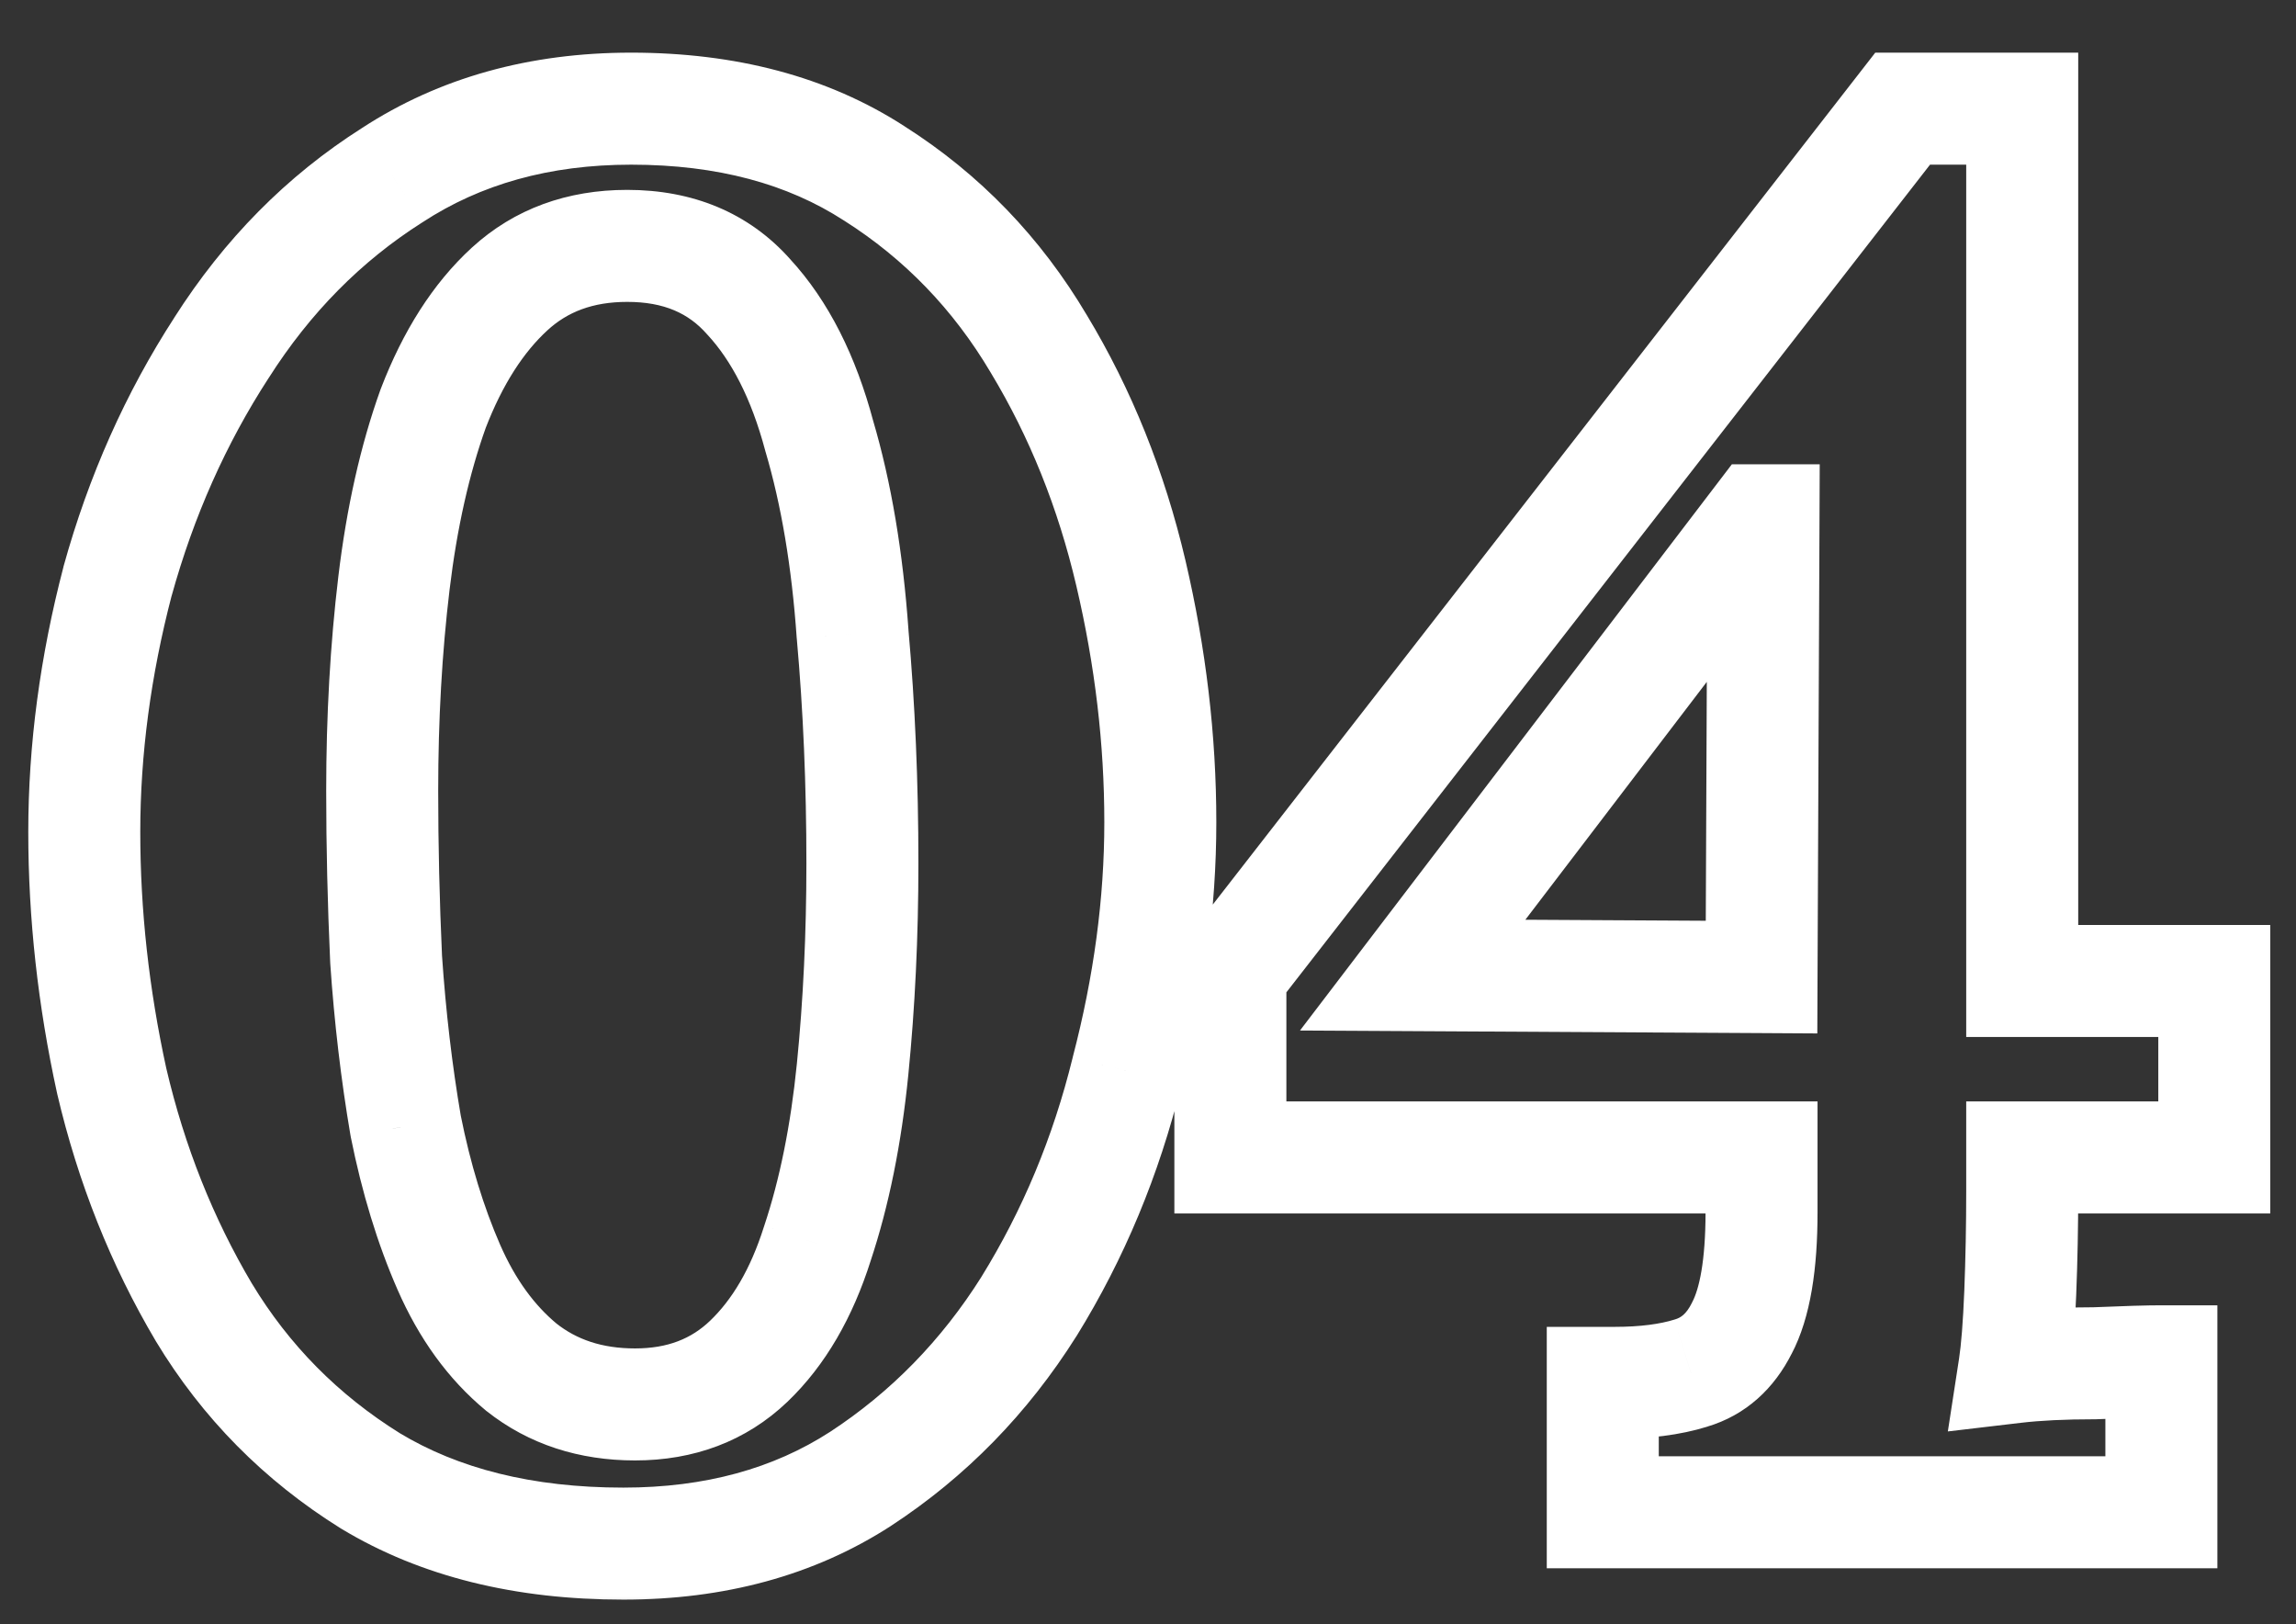 <?xml version="1.0" encoding="UTF-8"?> <svg xmlns="http://www.w3.org/2000/svg" width="41" height="29" viewBox="0 0 41 29" fill="none"><rect x="0" y="0" width="41" height="29" fill="#333333" stroke="none"/><mask id="path-1-outside-1_164_507" maskUnits="userSpaceOnUse" x="0" y="0" width="41" height="29" fill="black"><rect fill="white" width="41" height="29"></rect><path d="M11.13 27.56C9.357 27.56 7.852 27.187 6.615 26.44C5.378 25.67 4.387 24.667 3.64 23.43C2.893 22.17 2.345 20.793 1.995 19.3C1.668 17.807 1.505 16.325 1.505 14.855C1.505 13.385 1.703 11.892 2.1 10.375C2.52 8.858 3.138 7.47 3.955 6.21C4.772 4.927 5.787 3.9 7 3.13C8.213 2.337 9.637 1.94 11.27 1.94C12.973 1.94 14.42 2.325 15.61 3.095C16.823 3.865 17.803 4.88 18.55 6.14C19.297 7.377 19.845 8.742 20.195 10.235C20.545 11.728 20.72 13.21 20.72 14.68C20.72 16.127 20.522 17.608 20.125 19.125C19.752 20.642 19.168 22.042 18.375 23.325C17.582 24.585 16.578 25.612 15.365 26.405C14.175 27.175 12.763 27.56 11.13 27.56ZM11.34 25.075C12.157 25.075 12.833 24.818 13.37 24.305C13.907 23.792 14.315 23.092 14.595 22.205C14.898 21.295 15.108 20.257 15.225 19.09C15.342 17.923 15.4 16.698 15.4 15.415C15.4 13.992 15.342 12.627 15.225 11.32C15.132 9.99 14.933 8.812 14.63 7.785C14.35 6.735 13.93 5.907 13.37 5.3C12.833 4.693 12.11 4.39 11.2 4.39C10.36 4.39 9.66 4.647 9.1 5.16C8.54 5.673 8.085 6.385 7.735 7.295C7.408 8.205 7.175 9.243 7.035 10.41C6.895 11.577 6.825 12.813 6.825 14.12C6.825 15.1 6.848 16.103 6.895 17.13C6.965 18.157 7.082 19.148 7.245 20.105C7.432 21.038 7.688 21.878 8.015 22.625C8.342 23.372 8.773 23.967 9.31 24.41C9.87 24.853 10.547 25.075 11.34 25.075ZM36.111 21.26C36.111 21.89 36.099 22.497 36.076 23.08C36.053 23.663 36.018 24.107 35.971 24.41C36.368 24.363 36.846 24.34 37.406 24.34C37.966 24.317 38.363 24.305 38.596 24.305V27H28.621V24.69H28.831C29.368 24.69 29.823 24.632 30.196 24.515C30.593 24.398 30.896 24.13 31.106 23.71C31.339 23.267 31.456 22.578 31.456 21.645V20.665H21.971V17.375L33.976 1.94H36.111V17.515H39.541V20.665H36.111V21.26ZM31.421 9.29L25.226 17.41L31.456 17.445L31.491 9.29H31.421Z"></path></mask><path d="M6.615 26.44L6.086 27.289L6.098 27.296L6.615 26.44ZM3.64 23.43L2.78 23.94L2.784 23.947L3.64 23.43ZM1.995 19.3L1.018 19.514L1.02 19.521L1.021 19.528L1.995 19.3ZM2.1 10.375L1.136 10.108L1.134 10.115L1.133 10.122L2.1 10.375ZM3.955 6.21L4.794 6.754L4.799 6.747L3.955 6.21ZM7 3.13L7.536 3.974L7.547 3.967L7 3.13ZM15.61 3.095L15.067 3.935L15.074 3.939L15.61 3.095ZM18.55 6.14L17.69 6.65L17.694 6.657L18.55 6.14ZM20.125 19.125L19.157 18.872L19.156 18.879L19.154 18.886L20.125 19.125ZM18.375 23.325L19.221 23.858L19.226 23.851L18.375 23.325ZM15.365 26.405L15.908 27.245L15.912 27.242L15.365 26.405ZM13.37 24.305L12.679 23.582L13.37 24.305ZM14.595 22.205L13.646 21.889L13.644 21.896L13.641 21.904L14.595 22.205ZM15.225 19.09L16.22 19.189V19.189L15.225 19.09ZM15.225 11.32L14.227 11.39L14.228 11.399L14.229 11.409L15.225 11.32ZM14.63 7.785L13.664 8.043L13.667 8.056L13.671 8.068L14.63 7.785ZM13.37 5.3L12.621 5.963L12.628 5.971L12.635 5.978L13.37 5.3ZM9.1 5.16L9.776 5.897L9.776 5.897L9.1 5.16ZM7.735 7.295L6.802 6.936L6.798 6.947L6.794 6.957L7.735 7.295ZM7.035 10.41L6.042 10.291L7.035 10.41ZM6.895 17.13L5.896 17.175L5.897 17.187L5.897 17.198L6.895 17.13ZM7.245 20.105L6.259 20.273L6.262 20.287L6.264 20.301L7.245 20.105ZM8.015 22.625L8.931 22.224V22.224L8.015 22.625ZM9.31 24.41L8.673 25.181L8.681 25.188L8.689 25.194L9.31 24.41ZM11.13 26.56C9.497 26.56 8.181 26.217 7.132 25.584L6.098 27.296C7.523 28.156 9.216 28.56 11.13 28.56V26.56ZM7.144 25.591C6.04 24.904 5.161 24.014 4.496 22.913L2.784 23.947C3.613 25.32 4.717 26.436 6.086 27.289L7.144 25.591ZM4.5 22.92C3.808 21.752 3.296 20.471 2.969 19.072L1.021 19.528C1.393 21.116 1.979 22.588 2.78 23.94L4.5 22.92ZM2.972 19.086C2.66 17.66 2.505 16.25 2.505 14.855H0.505C0.505 16.4 0.677 17.953 1.018 19.514L2.972 19.086ZM2.505 14.855C2.505 13.476 2.691 12.068 3.067 10.628L1.133 10.122C0.716 11.716 0.505 13.294 0.505 14.855H2.505ZM3.064 10.642C3.458 9.219 4.035 7.924 4.794 6.754L3.116 5.666C2.241 7.016 1.582 8.498 1.136 10.108L3.064 10.642ZM4.799 6.747C5.541 5.58 6.454 4.661 7.536 3.974L6.464 2.286C5.12 3.139 4.002 4.273 3.111 5.673L4.799 6.747ZM7.547 3.967C8.578 3.293 9.806 2.94 11.27 2.94V0.94C9.468 0.94 7.849 1.38 6.453 2.293L7.547 3.967ZM11.27 2.94C12.82 2.94 14.069 3.289 15.067 3.935L16.153 2.255C14.771 1.361 13.127 0.94 11.27 0.94V2.94ZM15.074 3.939C16.152 4.623 17.022 5.523 17.69 6.65L19.41 5.63C18.585 4.237 17.495 3.107 16.146 2.251L15.074 3.939ZM17.694 6.657C18.383 7.799 18.894 9.065 19.221 10.463L21.169 10.007C20.796 8.418 20.21 6.955 19.406 5.623L17.694 6.657ZM19.221 10.463C19.555 11.885 19.72 13.29 19.72 14.68H21.72C21.72 13.13 21.535 11.572 21.169 10.007L19.221 10.463ZM19.72 14.68C19.72 16.035 19.534 17.431 19.157 18.872L21.093 19.378C21.509 17.786 21.72 16.219 21.72 14.68H19.72ZM19.154 18.886C18.805 20.305 18.261 21.608 17.524 22.799L19.226 23.851C20.076 22.476 20.699 20.978 21.096 19.364L19.154 18.886ZM17.529 22.792C16.81 23.934 15.907 24.856 14.818 25.568L15.912 27.242C17.249 26.368 18.353 25.236 19.221 23.858L17.529 22.792ZM14.822 25.565C13.817 26.215 12.601 26.56 11.13 26.56V28.56C12.926 28.56 14.533 28.134 15.908 27.245L14.822 25.565ZM11.34 26.075C12.386 26.075 13.319 25.737 14.061 25.028L12.679 23.582C12.348 23.899 11.927 24.075 11.34 24.075V26.075ZM14.061 25.028C14.746 24.372 15.23 23.513 15.549 22.506L13.641 21.904C13.399 22.67 13.067 23.211 12.679 23.582L14.061 25.028ZM15.544 22.521C15.875 21.527 16.098 20.414 16.22 19.189L14.23 18.991C14.119 20.099 13.922 21.063 13.646 21.889L15.544 22.521ZM16.22 19.189C16.34 17.987 16.4 16.729 16.4 15.415H14.4C14.4 16.668 14.343 17.86 14.23 18.991L16.22 19.189ZM16.4 15.415C16.4 13.964 16.341 12.57 16.221 11.231L14.229 11.409C14.343 12.684 14.4 14.019 14.4 15.415H16.4ZM16.223 11.25C16.125 9.865 15.917 8.612 15.589 7.502L13.671 8.068C13.95 9.011 14.138 10.116 14.227 11.39L16.223 11.25ZM15.596 7.527C15.287 6.368 14.804 5.379 14.105 4.622L12.635 5.978C13.056 6.434 13.413 7.102 13.664 8.043L15.596 7.527ZM14.119 4.637C13.368 3.788 12.357 3.39 11.2 3.39V5.39C11.863 5.39 12.299 5.598 12.621 5.963L14.119 4.637ZM11.2 3.39C10.138 3.39 9.189 3.722 8.424 4.423L9.776 5.897C10.131 5.571 10.582 5.39 11.2 5.39V3.39ZM8.424 4.423C7.723 5.066 7.192 5.921 6.802 6.936L8.668 7.654C8.978 6.849 9.357 6.281 9.776 5.897L8.424 4.423ZM6.794 6.957C6.437 7.951 6.189 9.065 6.042 10.291L8.028 10.529C8.161 9.422 8.38 8.459 8.676 7.633L6.794 6.957ZM6.042 10.291C5.897 11.501 5.825 12.778 5.825 14.12H7.825C7.825 12.849 7.893 11.652 8.028 10.529L6.042 10.291ZM5.825 14.12C5.825 15.116 5.849 16.134 5.896 17.175L7.894 17.085C7.848 16.072 7.825 15.084 7.825 14.12H5.825ZM5.897 17.198C5.969 18.256 6.09 19.282 6.259 20.273L8.231 19.937C8.073 19.015 7.961 18.057 7.893 17.062L5.897 17.198ZM6.264 20.301C6.463 21.293 6.739 22.204 7.099 23.026L8.931 22.224C8.638 21.553 8.4 20.783 8.226 19.909L6.264 20.301ZM7.099 23.026C7.478 23.892 7.997 24.622 8.673 25.181L9.947 23.639C9.55 23.311 9.206 22.852 8.931 22.224L7.099 23.026ZM8.689 25.194C9.446 25.793 10.348 26.075 11.34 26.075V24.075C10.746 24.075 10.294 23.914 9.931 23.626L8.689 25.194ZM36.076 23.08L37.075 23.12L36.076 23.08ZM35.971 24.41L34.983 24.258L34.783 25.557L36.088 25.403L35.971 24.41ZM37.406 24.34V25.34H37.427L37.448 25.339L37.406 24.34ZM38.596 24.305H39.596V23.305H38.596V24.305ZM38.596 27V28H39.596V27H38.596ZM28.621 27H27.621V28H28.621V27ZM28.621 24.69V23.69H27.621V24.69H28.621ZM30.196 24.515L29.914 23.556L29.906 23.558L29.898 23.561L30.196 24.515ZM31.106 23.71L30.221 23.244L30.216 23.253L30.212 23.263L31.106 23.71ZM31.456 20.665H32.456V19.665H31.456V20.665ZM21.971 20.665H20.971V21.665H21.971V20.665ZM21.971 17.375L21.182 16.761L20.971 17.032V17.375H21.971ZM33.976 1.94V0.94H33.487L33.187 1.326L33.976 1.94ZM36.111 1.94H37.111V0.94H36.111V1.94ZM36.111 17.515H35.111V18.515H36.111V17.515ZM39.541 17.515H40.541V16.515H39.541V17.515ZM39.541 20.665V21.665H40.541V20.665H39.541ZM36.111 20.665V19.665H35.111V20.665H36.111ZM31.421 9.29V8.29H30.926L30.626 8.683L31.421 9.29ZM25.226 17.41L24.431 16.803L23.214 18.399L25.22 18.41L25.226 17.41ZM31.456 17.445L31.45 18.445L32.452 18.451L32.456 17.449L31.456 17.445ZM31.491 9.29L32.491 9.294L32.495 8.29H31.491V9.29ZM35.111 21.26C35.111 21.878 35.099 22.471 35.077 23.04L37.075 23.12C37.099 22.522 37.111 21.902 37.111 21.26H35.111ZM35.077 23.04C35.054 23.613 35.021 24.011 34.983 24.258L36.959 24.562C37.015 24.202 37.051 23.714 37.075 23.12L35.077 23.04ZM36.088 25.403C36.434 25.362 36.871 25.34 37.406 25.34V23.34C36.821 23.34 36.301 23.364 35.854 23.417L36.088 25.403ZM37.448 25.339C38.008 25.316 38.386 25.305 38.596 25.305V23.305C38.34 23.305 37.924 23.317 37.364 23.341L37.448 25.339ZM37.596 24.305V27H39.596V24.305H37.596ZM38.596 26H28.621V28H38.596V26ZM29.621 27V24.69H27.621V27H29.621ZM28.621 25.69H28.831V23.69H28.621V25.69ZM28.831 25.69C29.434 25.69 29.996 25.625 30.494 25.47L29.898 23.561C29.649 23.638 29.301 23.69 28.831 23.69V25.69ZM30.478 25.474C31.178 25.268 31.685 24.788 32 24.157L30.212 23.263C30.107 23.472 30.007 23.528 29.914 23.556L30.478 25.474ZM31.991 24.176C32.34 23.512 32.456 22.623 32.456 21.645H30.456C30.456 22.533 30.338 23.021 30.221 23.244L31.991 24.176ZM32.456 21.645V20.665H30.456V21.645H32.456ZM31.456 19.665H21.971V21.665H31.456V19.665ZM22.971 20.665V17.375H20.971V20.665H22.971ZM22.76 17.989L34.765 2.554L33.187 1.326L21.182 16.761L22.76 17.989ZM33.976 2.94H36.111V0.94H33.976V2.94ZM35.111 1.94V17.515H37.111V1.94H35.111ZM36.111 18.515H39.541V16.515H36.111V18.515ZM38.541 17.515V20.665H40.541V17.515H38.541ZM39.541 19.665H36.111V21.665H39.541V19.665ZM35.111 20.665V21.26H37.111V20.665H35.111ZM30.626 8.683L24.431 16.803L26.021 18.017L32.216 9.897L30.626 8.683ZM25.22 18.41L31.45 18.445L31.462 16.445L25.232 16.41L25.22 18.41ZM32.456 17.449L32.491 9.294L30.491 9.286L30.456 17.441L32.456 17.449ZM31.491 8.29H31.421V10.29H31.491V8.29Z" fill="white" mask="url(#path-1-outside-1_164_507)"></path></svg> 